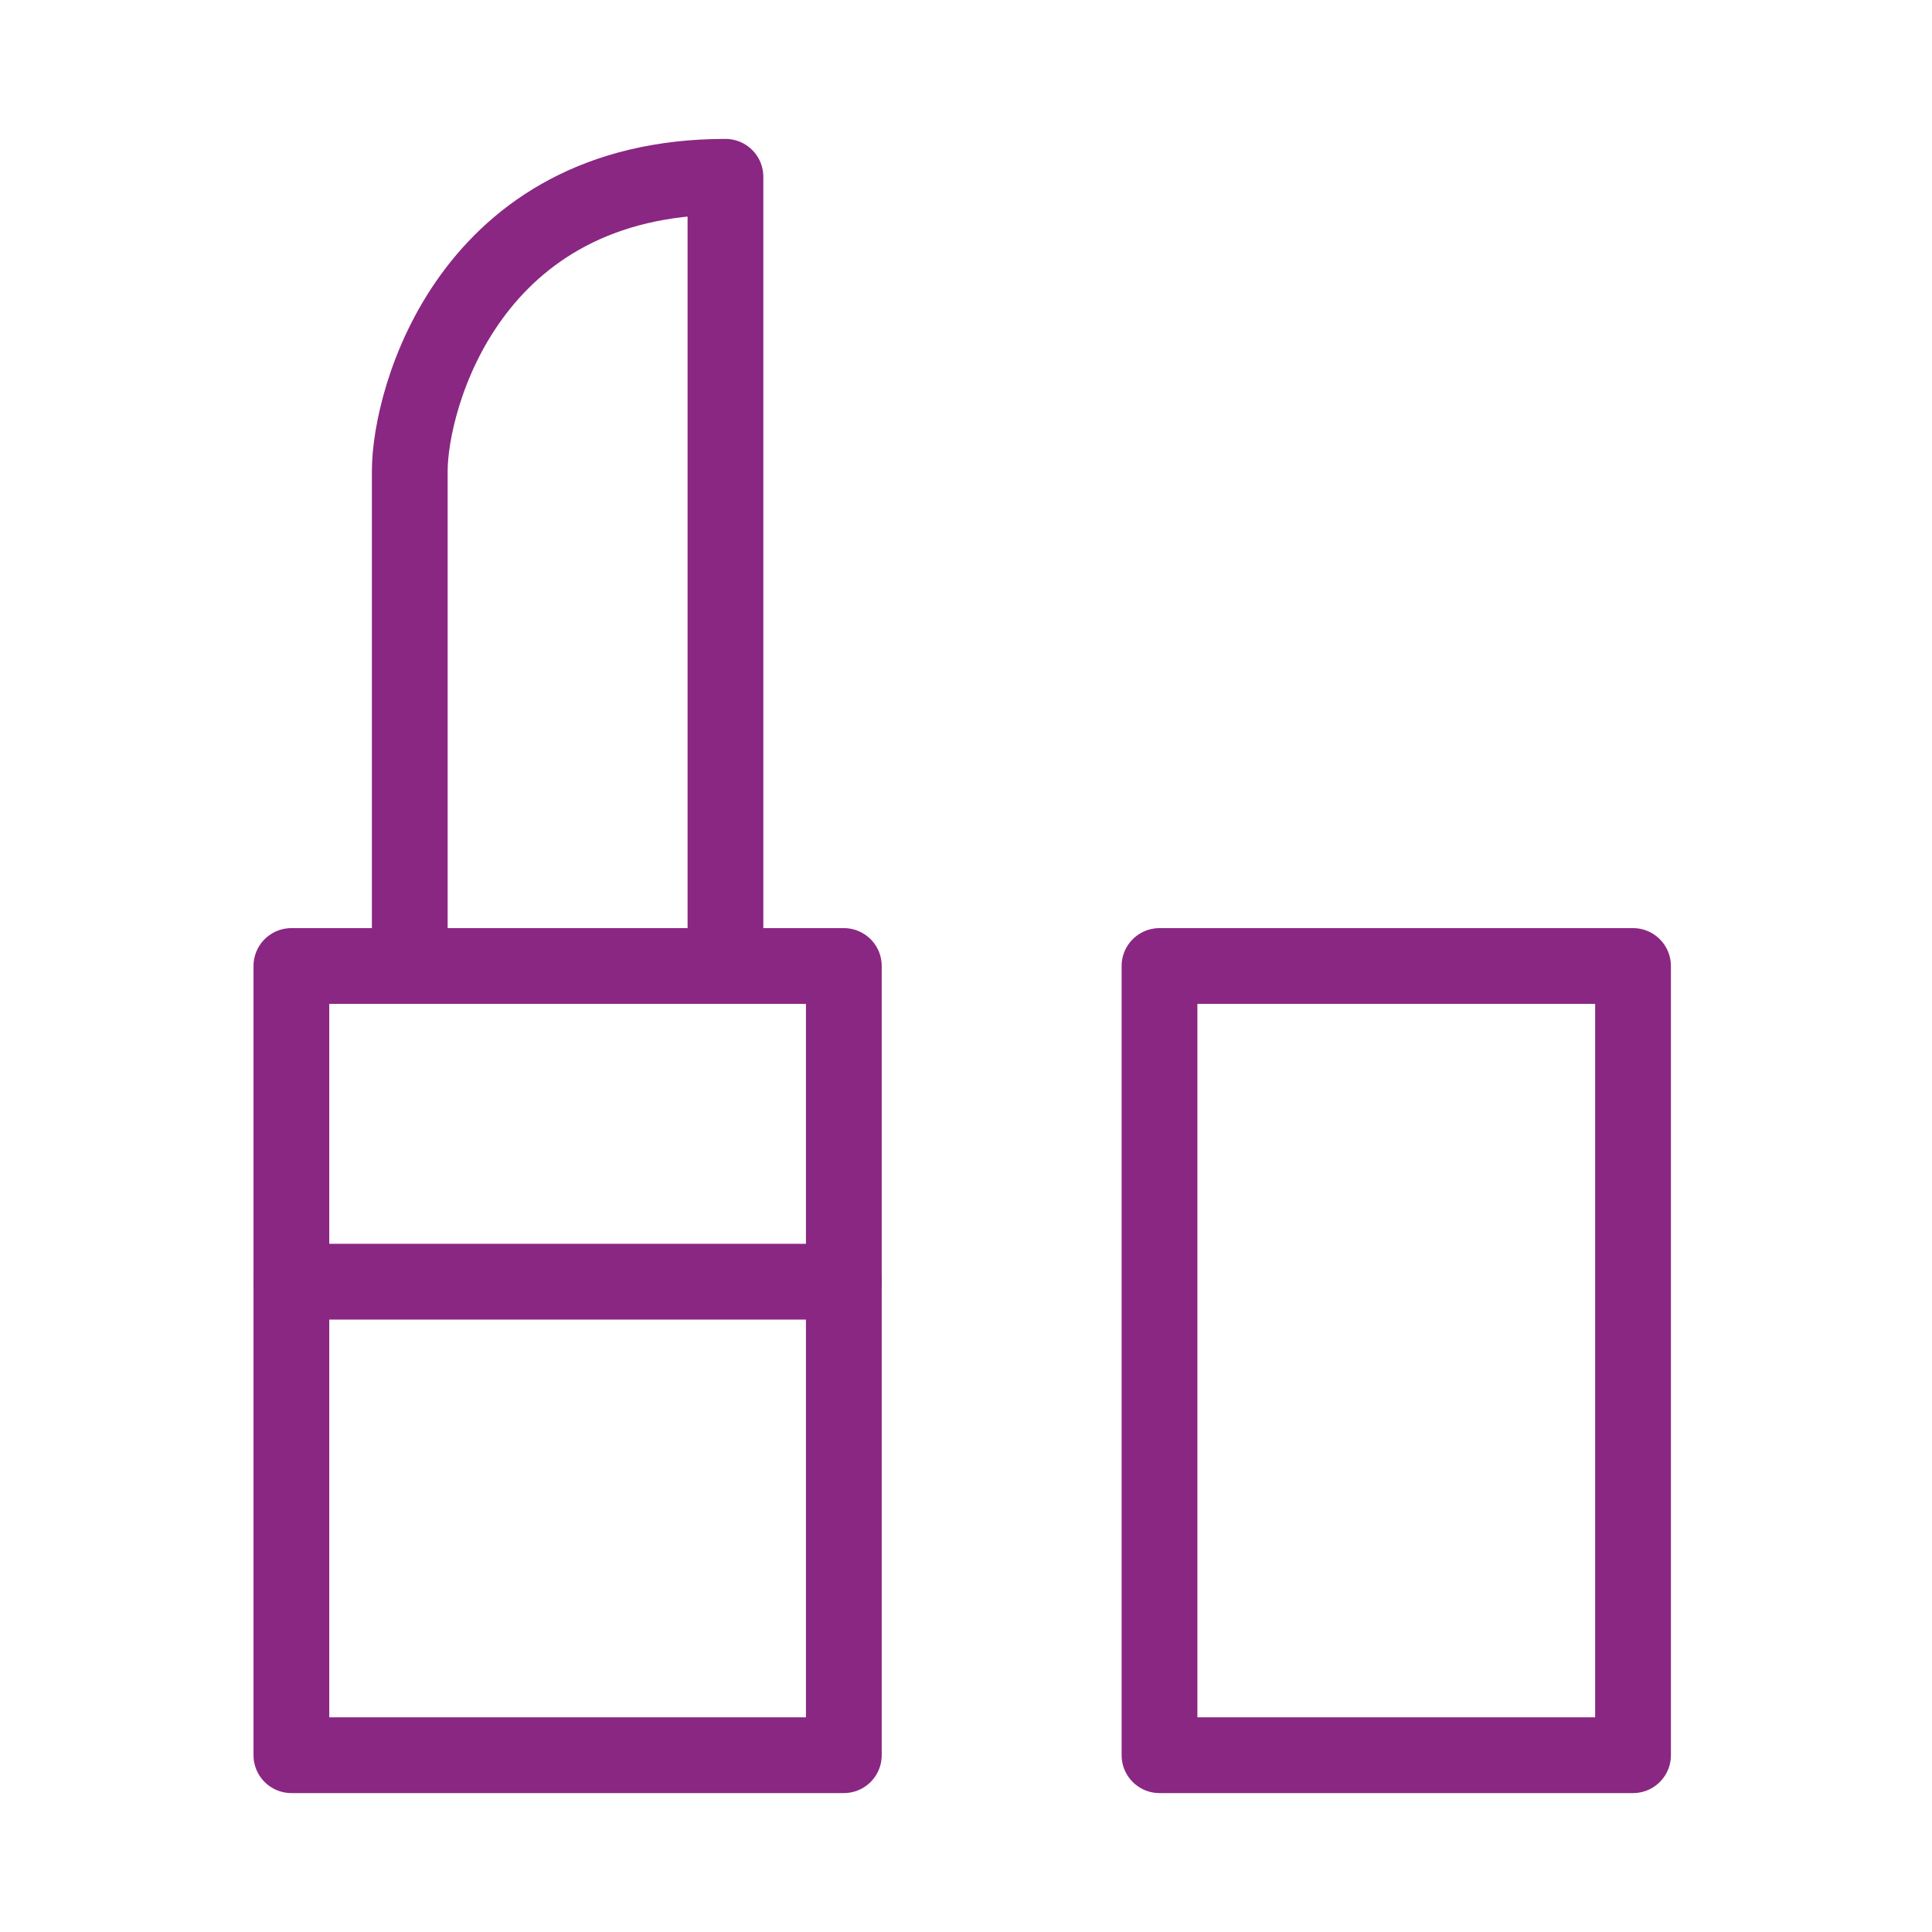 <?xml version="1.0" encoding="UTF-8"?>
<svg xmlns="http://www.w3.org/2000/svg" width="51" height="51" viewBox="0 0 51 51" fill="none">
  <path d="M43.108 25.5H30.608V46.333H43.108V25.5Z" stroke="#8A2782" stroke-width="2" stroke-linecap="round" stroke-linejoin="round"></path>
  <path d="M22.275 25.5H7.692V46.333H22.275V25.5Z" stroke="#8A2782" stroke-width="2" stroke-linecap="round" stroke-linejoin="round"></path>
  <path d="M10.817 12.432V25.5H19.15V4.667C12.379 4.667 10.817 10.538 10.817 12.432Z" stroke="#8A2782" stroke-width="2" stroke-linecap="round" stroke-linejoin="round"></path>
  <path d="M7.692 33.833H22.275" stroke="#8A2782" stroke-width="2" stroke-linecap="round" stroke-linejoin="round"></path>
</svg>
